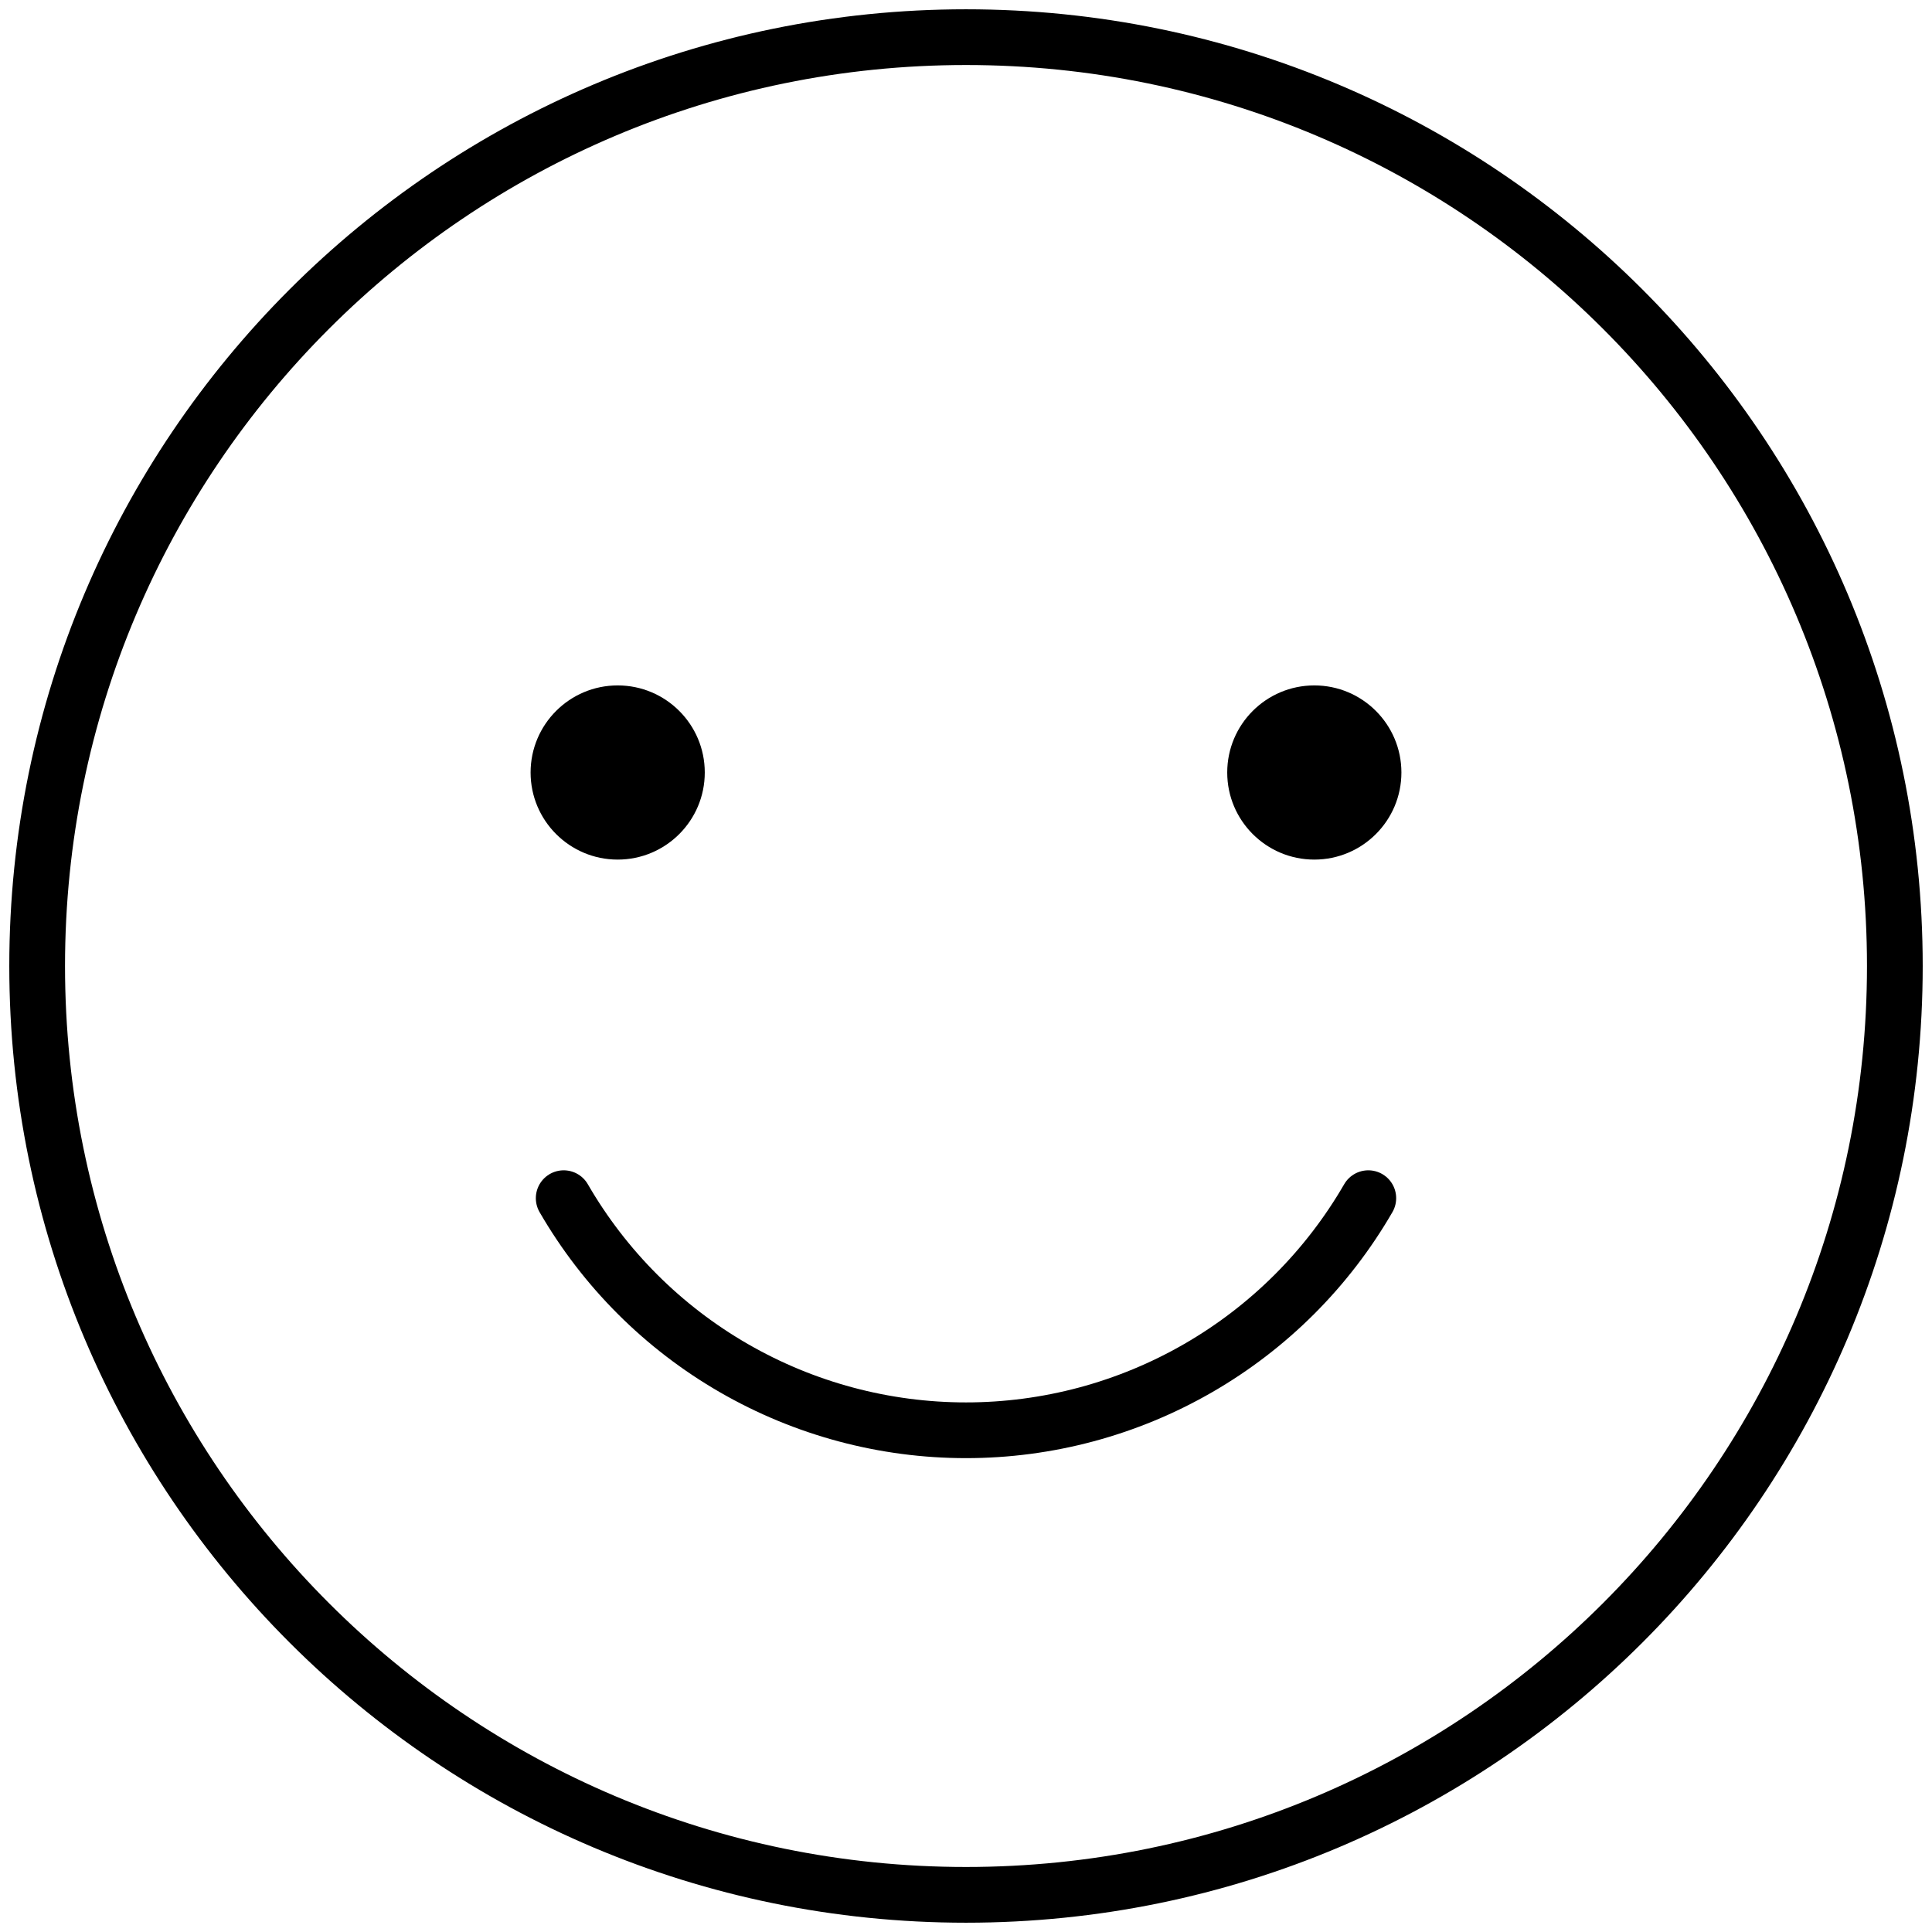 <svg width="52" height="52" viewBox="0 0 52 52" fill="none" xmlns="http://www.w3.org/2000/svg">
<path d="M26 51C39.807 51 51 39.807 51 26C51 12.193 39.807 1 26 1C12.193 1 1 12.193 1 26C1 39.807 12.193 51 26 51Z" stroke="black" stroke-width="1.5" stroke-linecap="round" stroke-linejoin="round"/>
<path d="M36.828 32.249C35.729 34.149 34.151 35.726 32.25 36.822C30.35 37.919 28.194 38.496 26 38.496C23.806 38.496 21.65 37.919 19.75 36.822C17.849 35.726 16.271 34.149 15.172 32.249" stroke="black" stroke-width="1.5" stroke-linecap="round" stroke-linejoin="round"/>
<path d="M16.625 23.136C17.919 23.136 18.969 22.086 18.969 20.792C18.969 19.498 17.919 18.448 16.625 18.448C15.331 18.448 14.281 19.498 14.281 20.792C14.281 22.086 15.331 23.136 16.625 23.136Z" fill="black"/>
<path d="M35.375 23.136C36.669 23.136 37.719 22.086 37.719 20.792C37.719 19.498 36.669 18.448 35.375 18.448C34.081 18.448 33.031 19.498 33.031 20.792C33.031 22.086 34.081 23.136 35.375 23.136Z" fill="black"/>
</svg>
